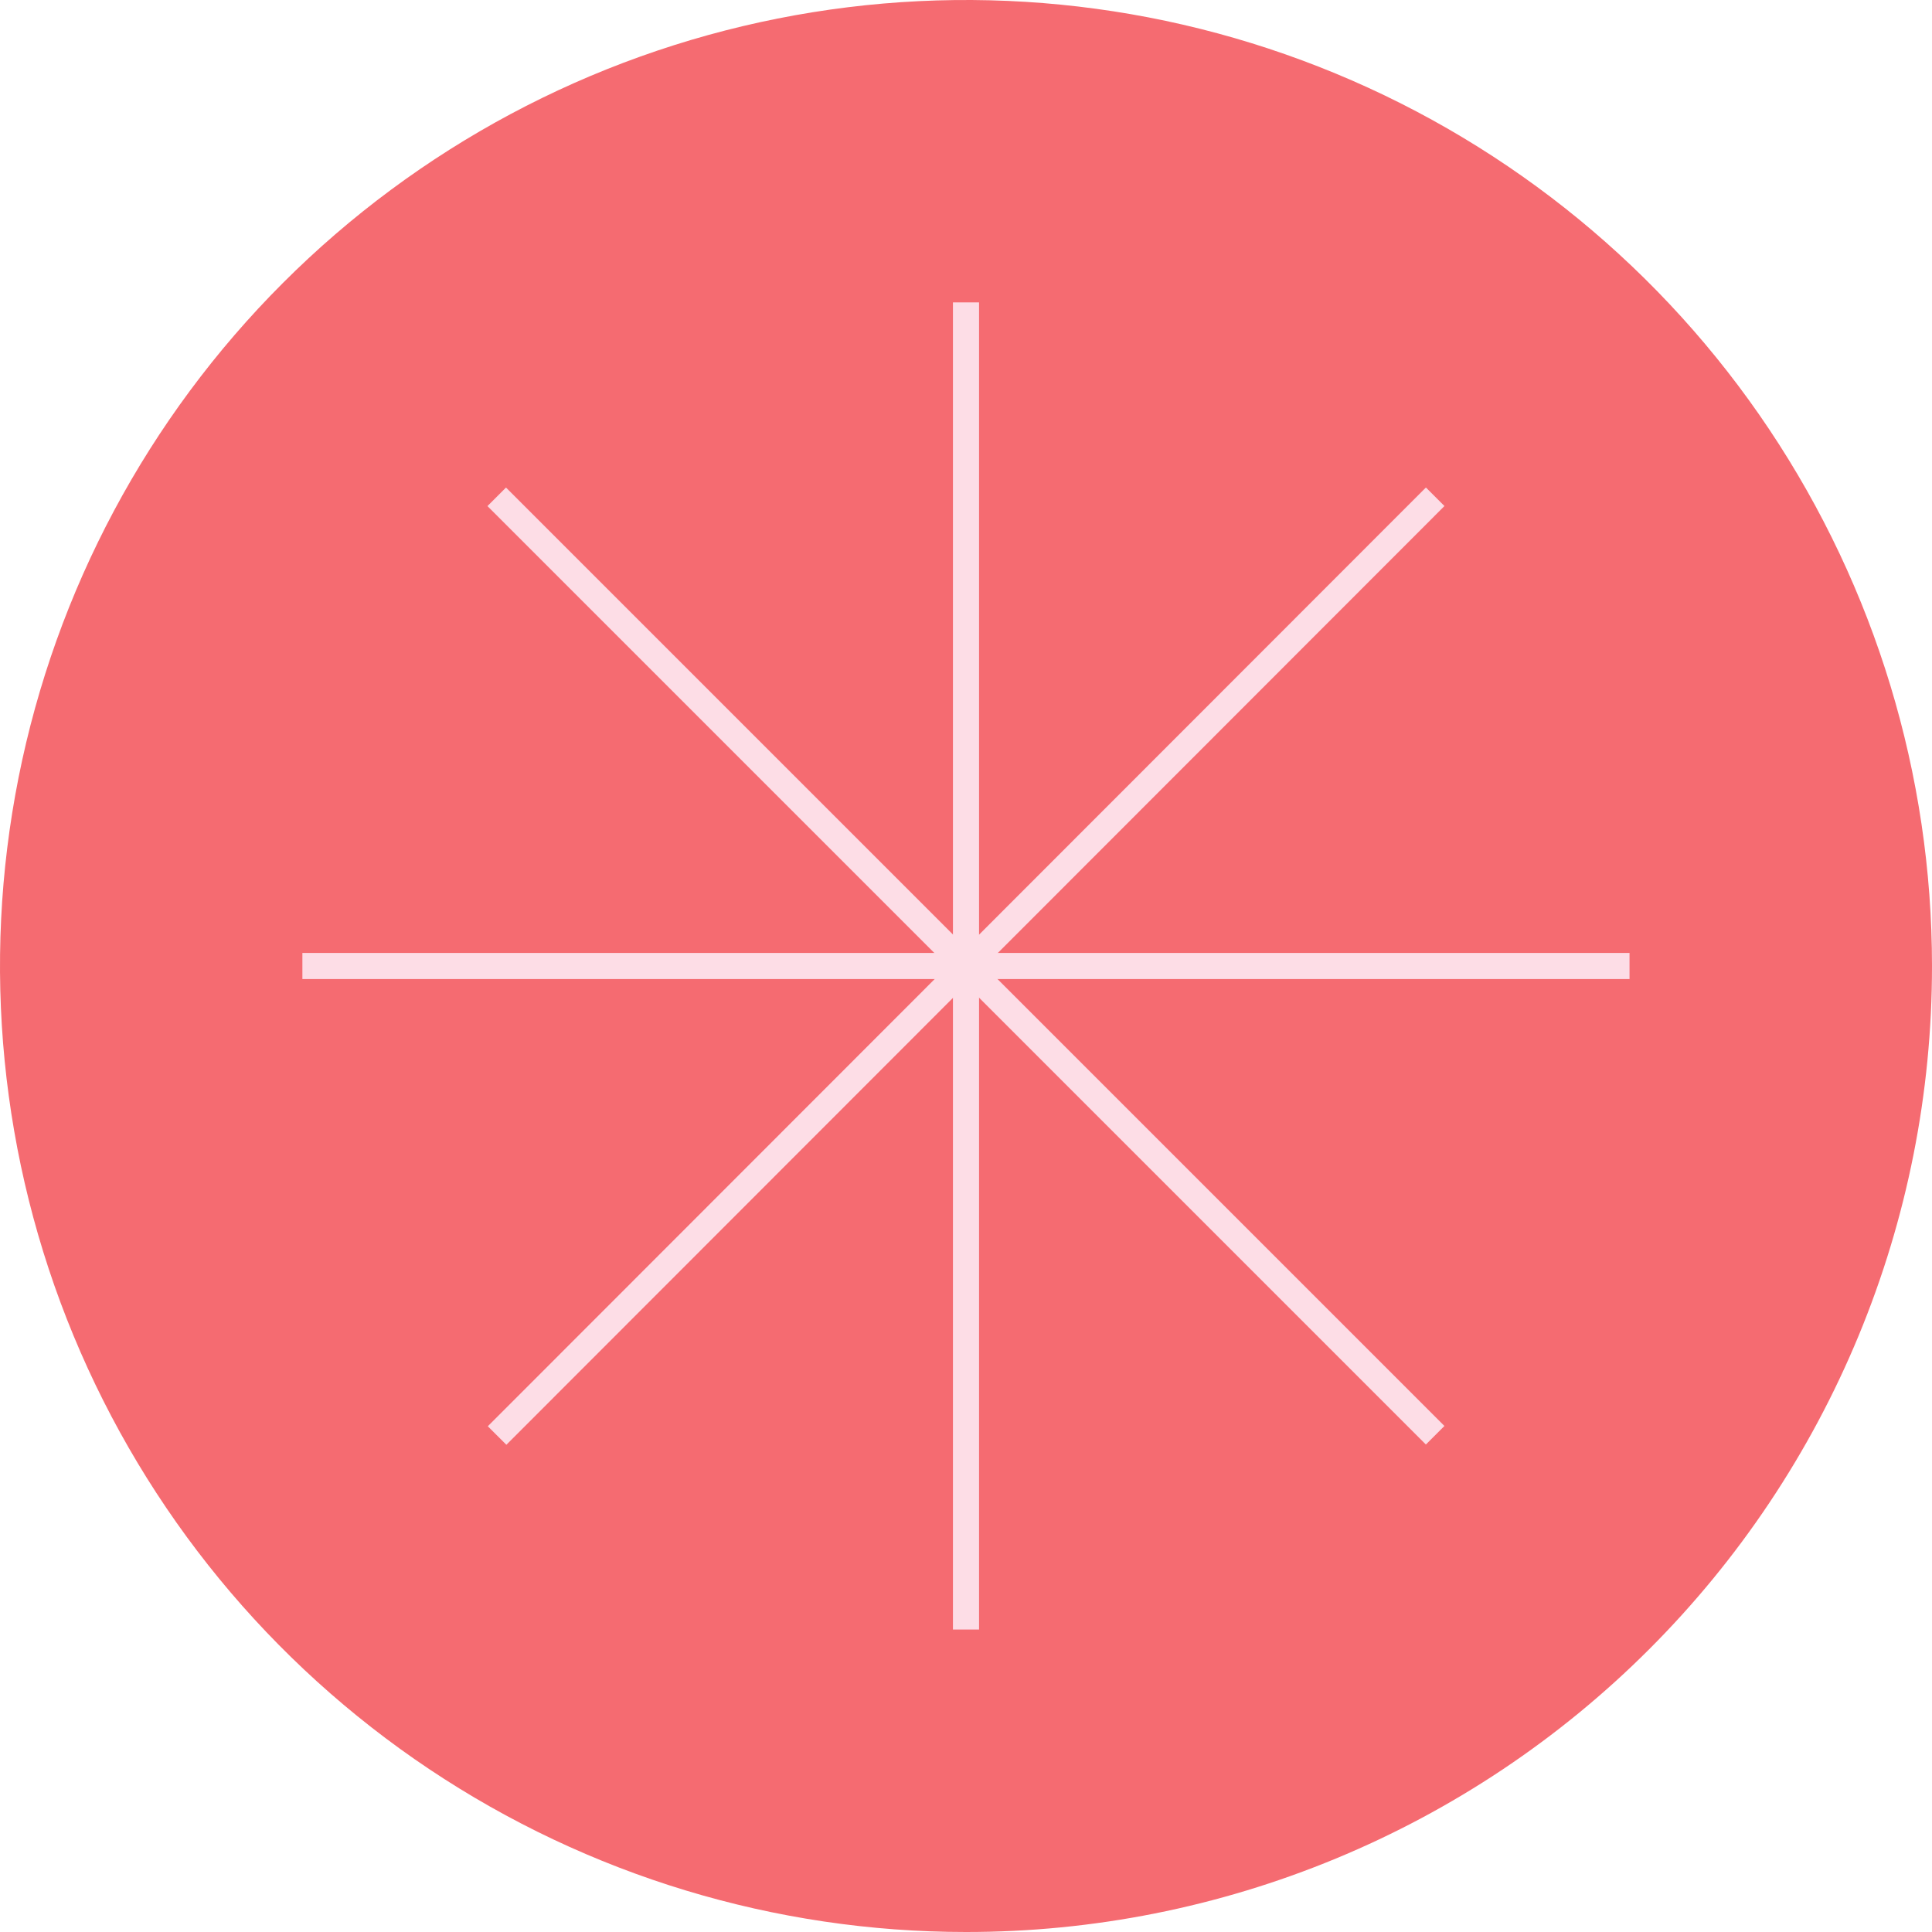 <svg width="100" height="100" viewBox="0 0 100 100" fill="none" xmlns="http://www.w3.org/2000/svg">
<path d="M50 100C40.111 100 30.444 97.068 22.221 91.573C13.999 86.079 7.59 78.27 3.806 69.134C0.022 59.998 -0.969 49.944 0.961 40.245C2.89 30.546 7.652 21.637 14.645 14.645C21.637 7.652 30.546 2.89 40.245 0.961C49.944 -0.969 59.998 0.022 69.134 3.806C78.27 7.59 86.079 13.999 91.573 22.221C97.068 30.444 100 40.111 100 50C100.004 56.567 98.713 63.071 96.201 69.138C93.69 75.206 90.007 80.72 85.363 85.363C80.72 90.007 75.206 93.69 69.138 96.201C63.071 98.713 56.567 100.004 50 100Z" fill="#F56B71"/>
<path d="M50.676 15.652H49.324V84.344H50.676V15.652Z" fill="#FDDDE6"/>
<path d="M84.344 49.324H15.652V50.676H84.344V49.324Z" fill="#FDDDE6"/>
<path d="M26.19 25.235L25.231 26.195L73.803 74.768L74.763 73.808L26.19 25.235Z" fill="#FDDDE6"/>
<path d="M73.805 25.233L25.249 73.823L26.209 74.782L74.765 26.192L73.805 25.233Z" fill="#FDDDE6"/>
</svg>
